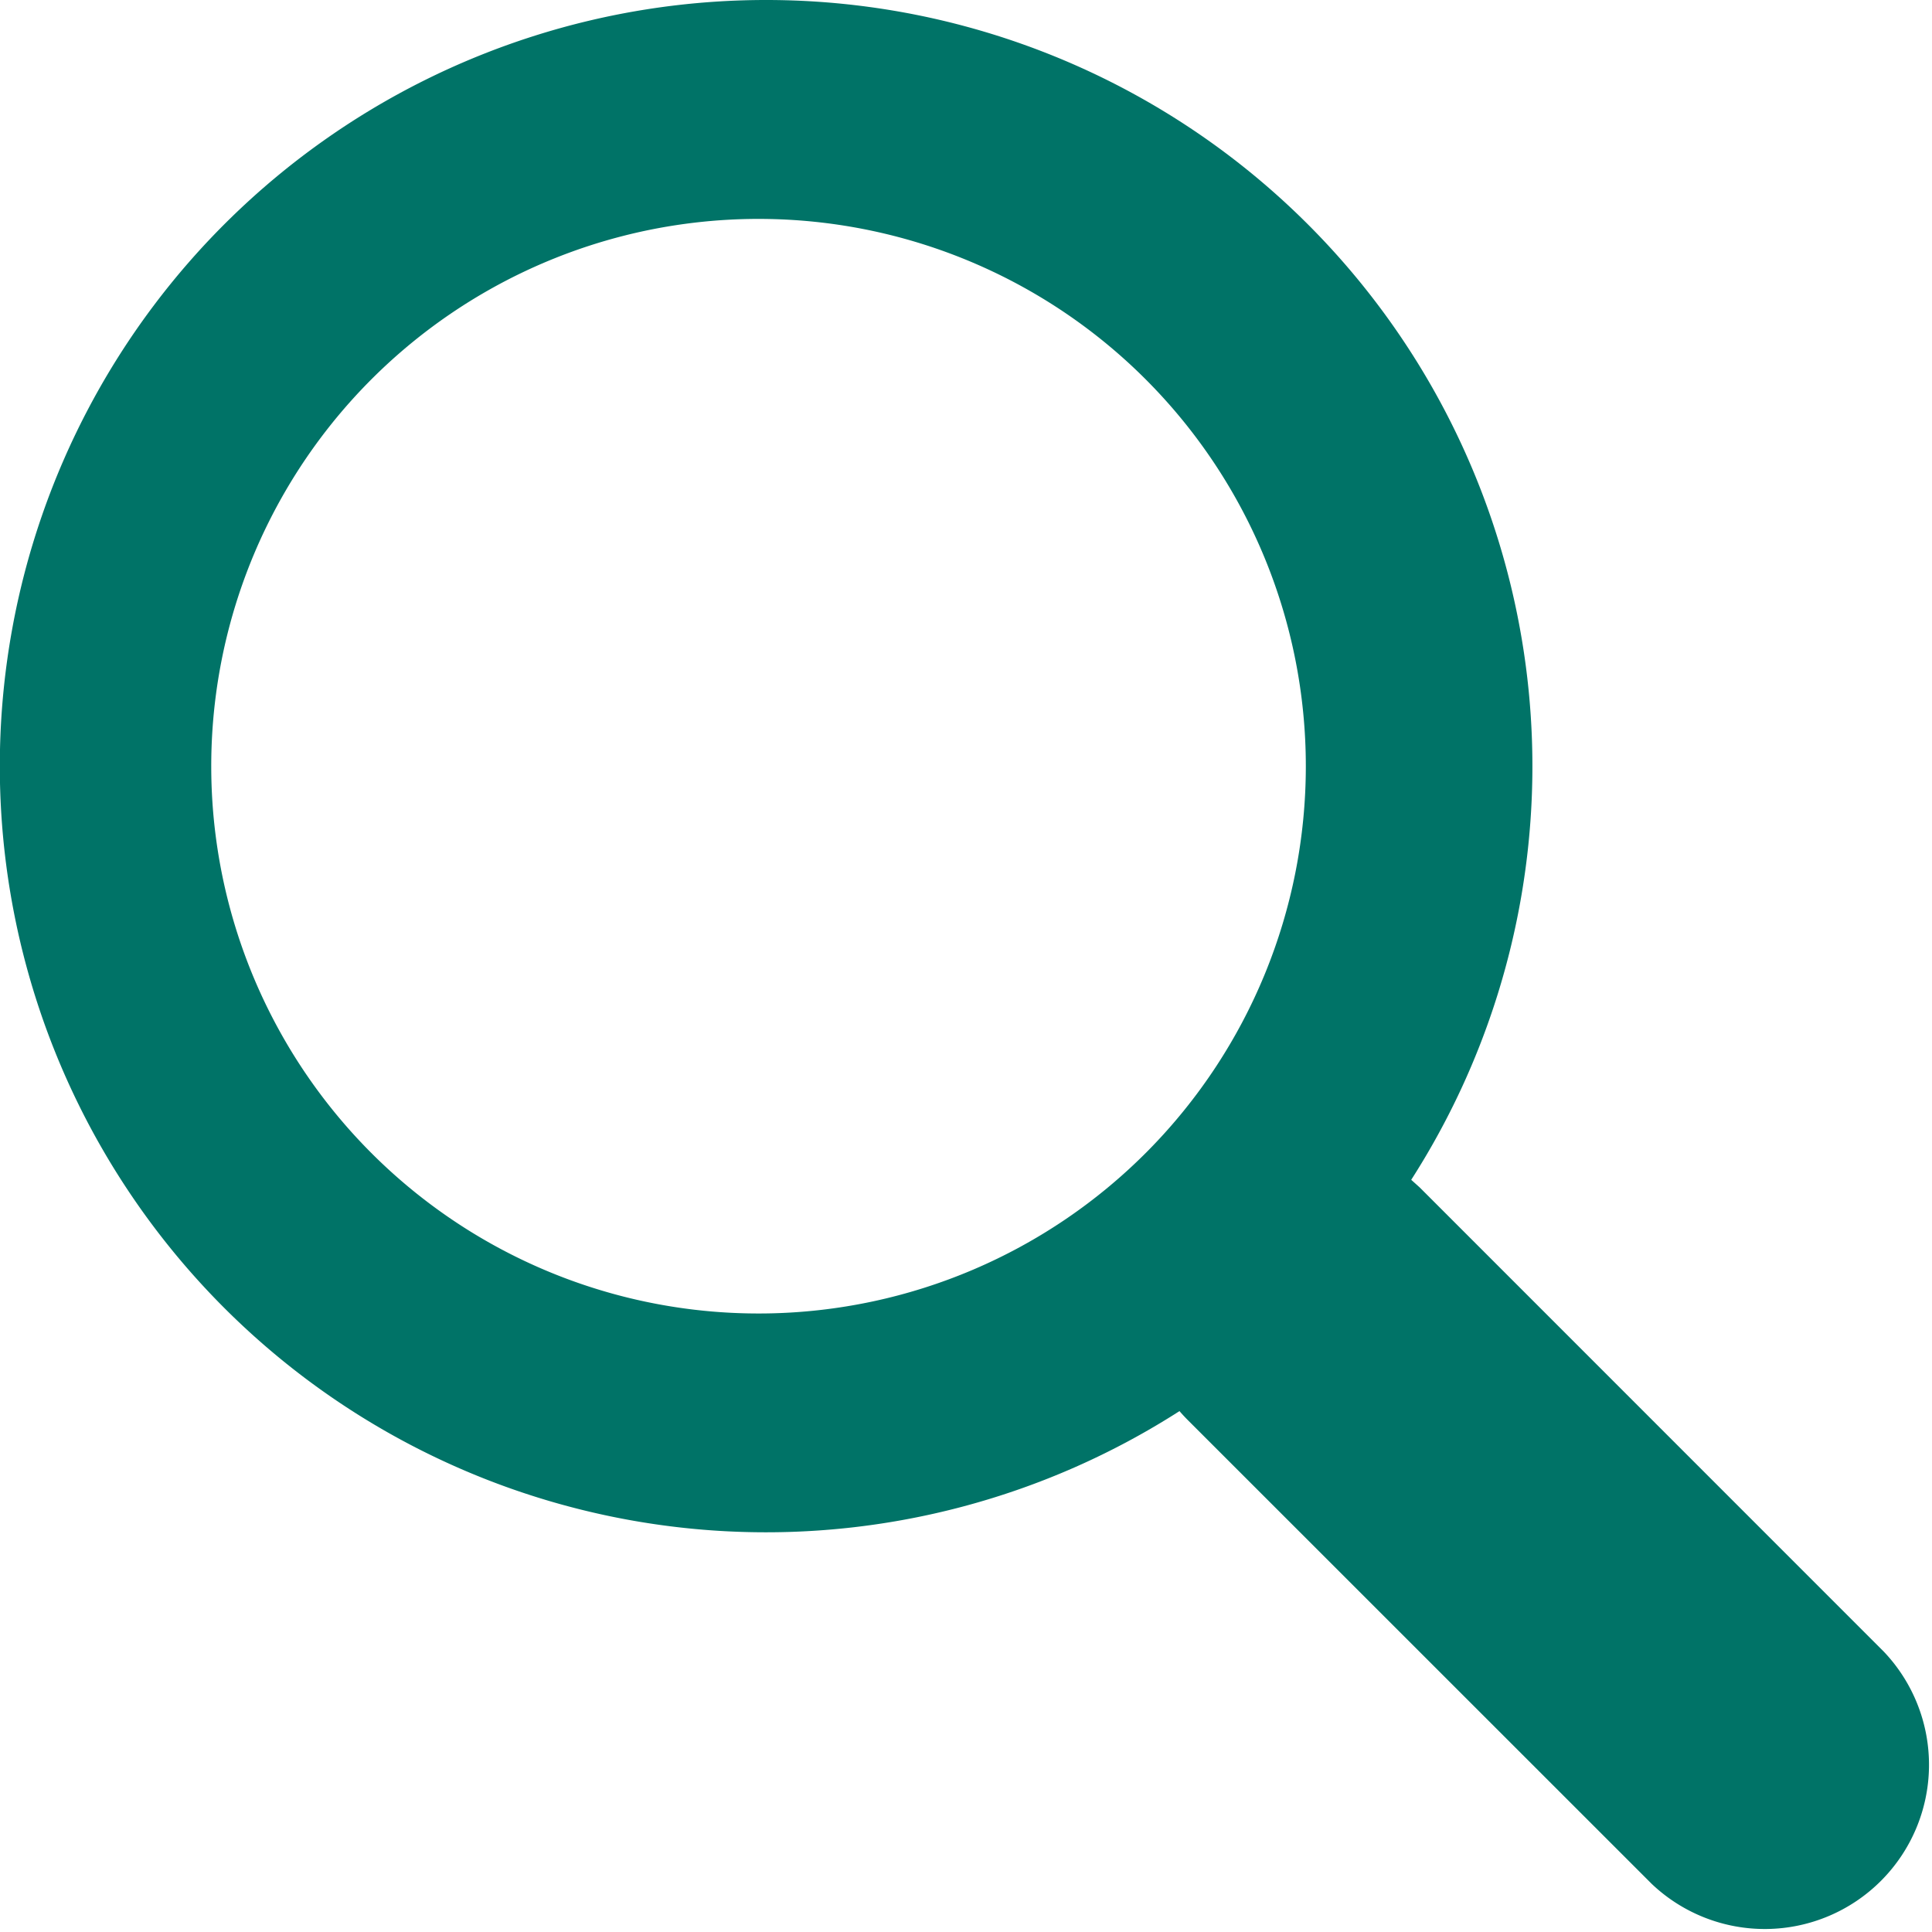 <svg width="18" height="18" viewBox="0 0 18 18" xmlns="http://www.w3.org/2000/svg"><path d="M7.138 0a7.139 7.139 0 0 1 6.01 10.992l.078.07 4.326 4.327a1.53 1.53 0 0 1-2.163 2.163l-4.327-4.326a1.552 1.552 0 0 1-.073-.079A7.138 7.138 0 1 1 7.137 0zm0 2.04a5.099 5.099 0 1 0 .001 10.197A5.099 5.099 0 0 0 7.138 2.04z" fill="#007367" fill-rule="evenodd"/></svg>